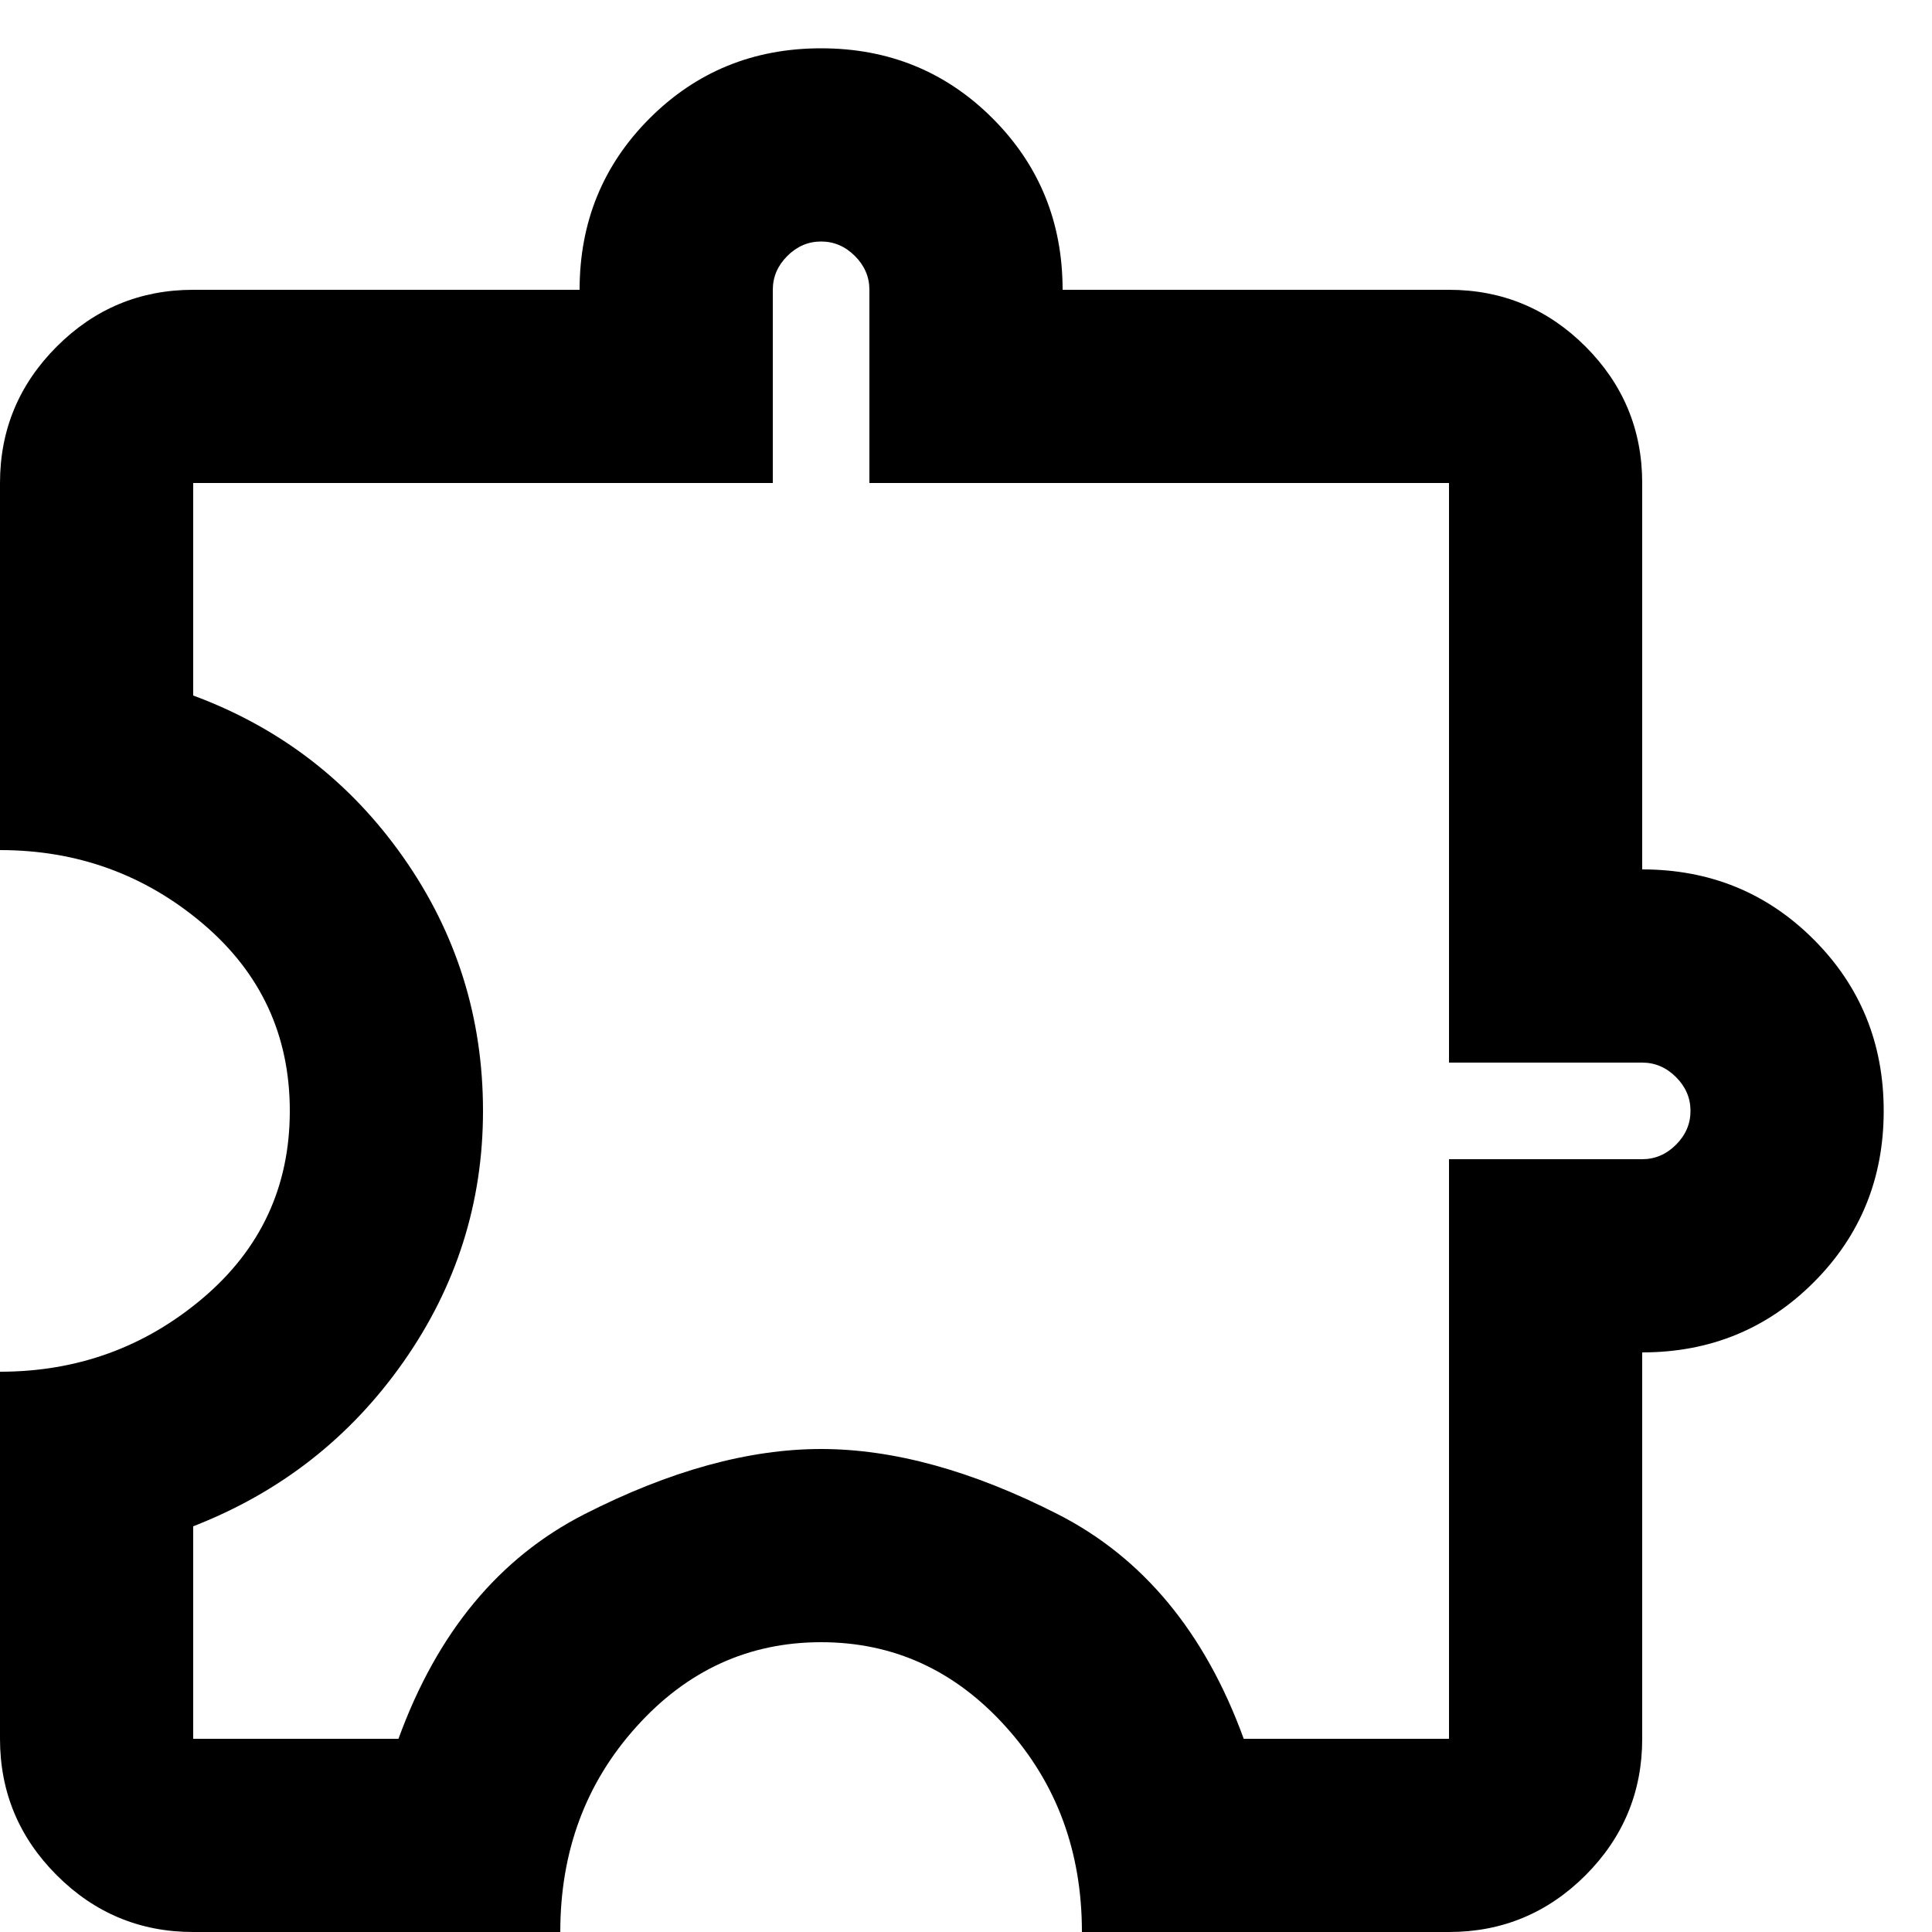 <svg width="20" height="20" viewBox="0 0 20 20" fill="none" xmlns="http://www.w3.org/2000/svg">
<path d="M5.8 20H2C1.45 20 0.979 19.804 0.588 19.413C0.196 19.021 0 18.55 0 18V14.2C0.8 14.2 1.5 13.946 2.1 13.438C2.7 12.929 3 12.283 3 11.5C3 10.717 2.7 10.071 2.1 9.562C1.5 9.054 0.8 8.8 0 8.8V5C0 4.45 0.196 3.979 0.588 3.587C0.979 3.196 1.45 3 2 3H6C6 2.3 6.242 1.708 6.725 1.225C7.208 0.742 7.8 0.5 8.5 0.5C9.2 0.5 9.792 0.742 10.275 1.225C10.758 1.708 11 2.3 11 3H15C15.55 3 16.021 3.196 16.413 3.587C16.804 3.979 17 4.45 17 5V9C17.7 9 18.292 9.242 18.775 9.725C19.258 10.208 19.5 10.8 19.5 11.5C19.5 12.2 19.258 12.792 18.775 13.275C18.292 13.758 17.7 14 17 14V18C17 18.55 16.804 19.021 16.413 19.413C16.021 19.804 15.55 20 15 20H11.2C11.2 19.167 10.938 18.458 10.412 17.875C9.887 17.292 9.25 17 8.5 17C7.75 17 7.112 17.292 6.588 17.875C6.062 18.458 5.8 19.167 5.8 20ZM2 18H4.125C4.525 16.9 5.167 16.125 6.05 15.675C6.933 15.225 7.75 15 8.5 15C9.25 15 10.067 15.225 10.95 15.675C11.833 16.125 12.475 16.9 12.875 18H15V12H17C17.133 12 17.25 11.95 17.35 11.85C17.45 11.75 17.5 11.633 17.5 11.5C17.5 11.367 17.45 11.25 17.35 11.15C17.25 11.05 17.133 11 17 11H15V5H9V3C9 2.867 8.95 2.75 8.85 2.65C8.75 2.55 8.633 2.5 8.5 2.5C8.367 2.5 8.25 2.55 8.15 2.65C8.05 2.75 8 2.867 8 3V5H2V7.2C2.9 7.533 3.625 8.092 4.175 8.875C4.725 9.658 5 10.533 5 11.5C5 12.45 4.725 13.317 4.175 14.1C3.625 14.883 2.9 15.45 2 15.8V18Z" fill="black"/>
</svg>
